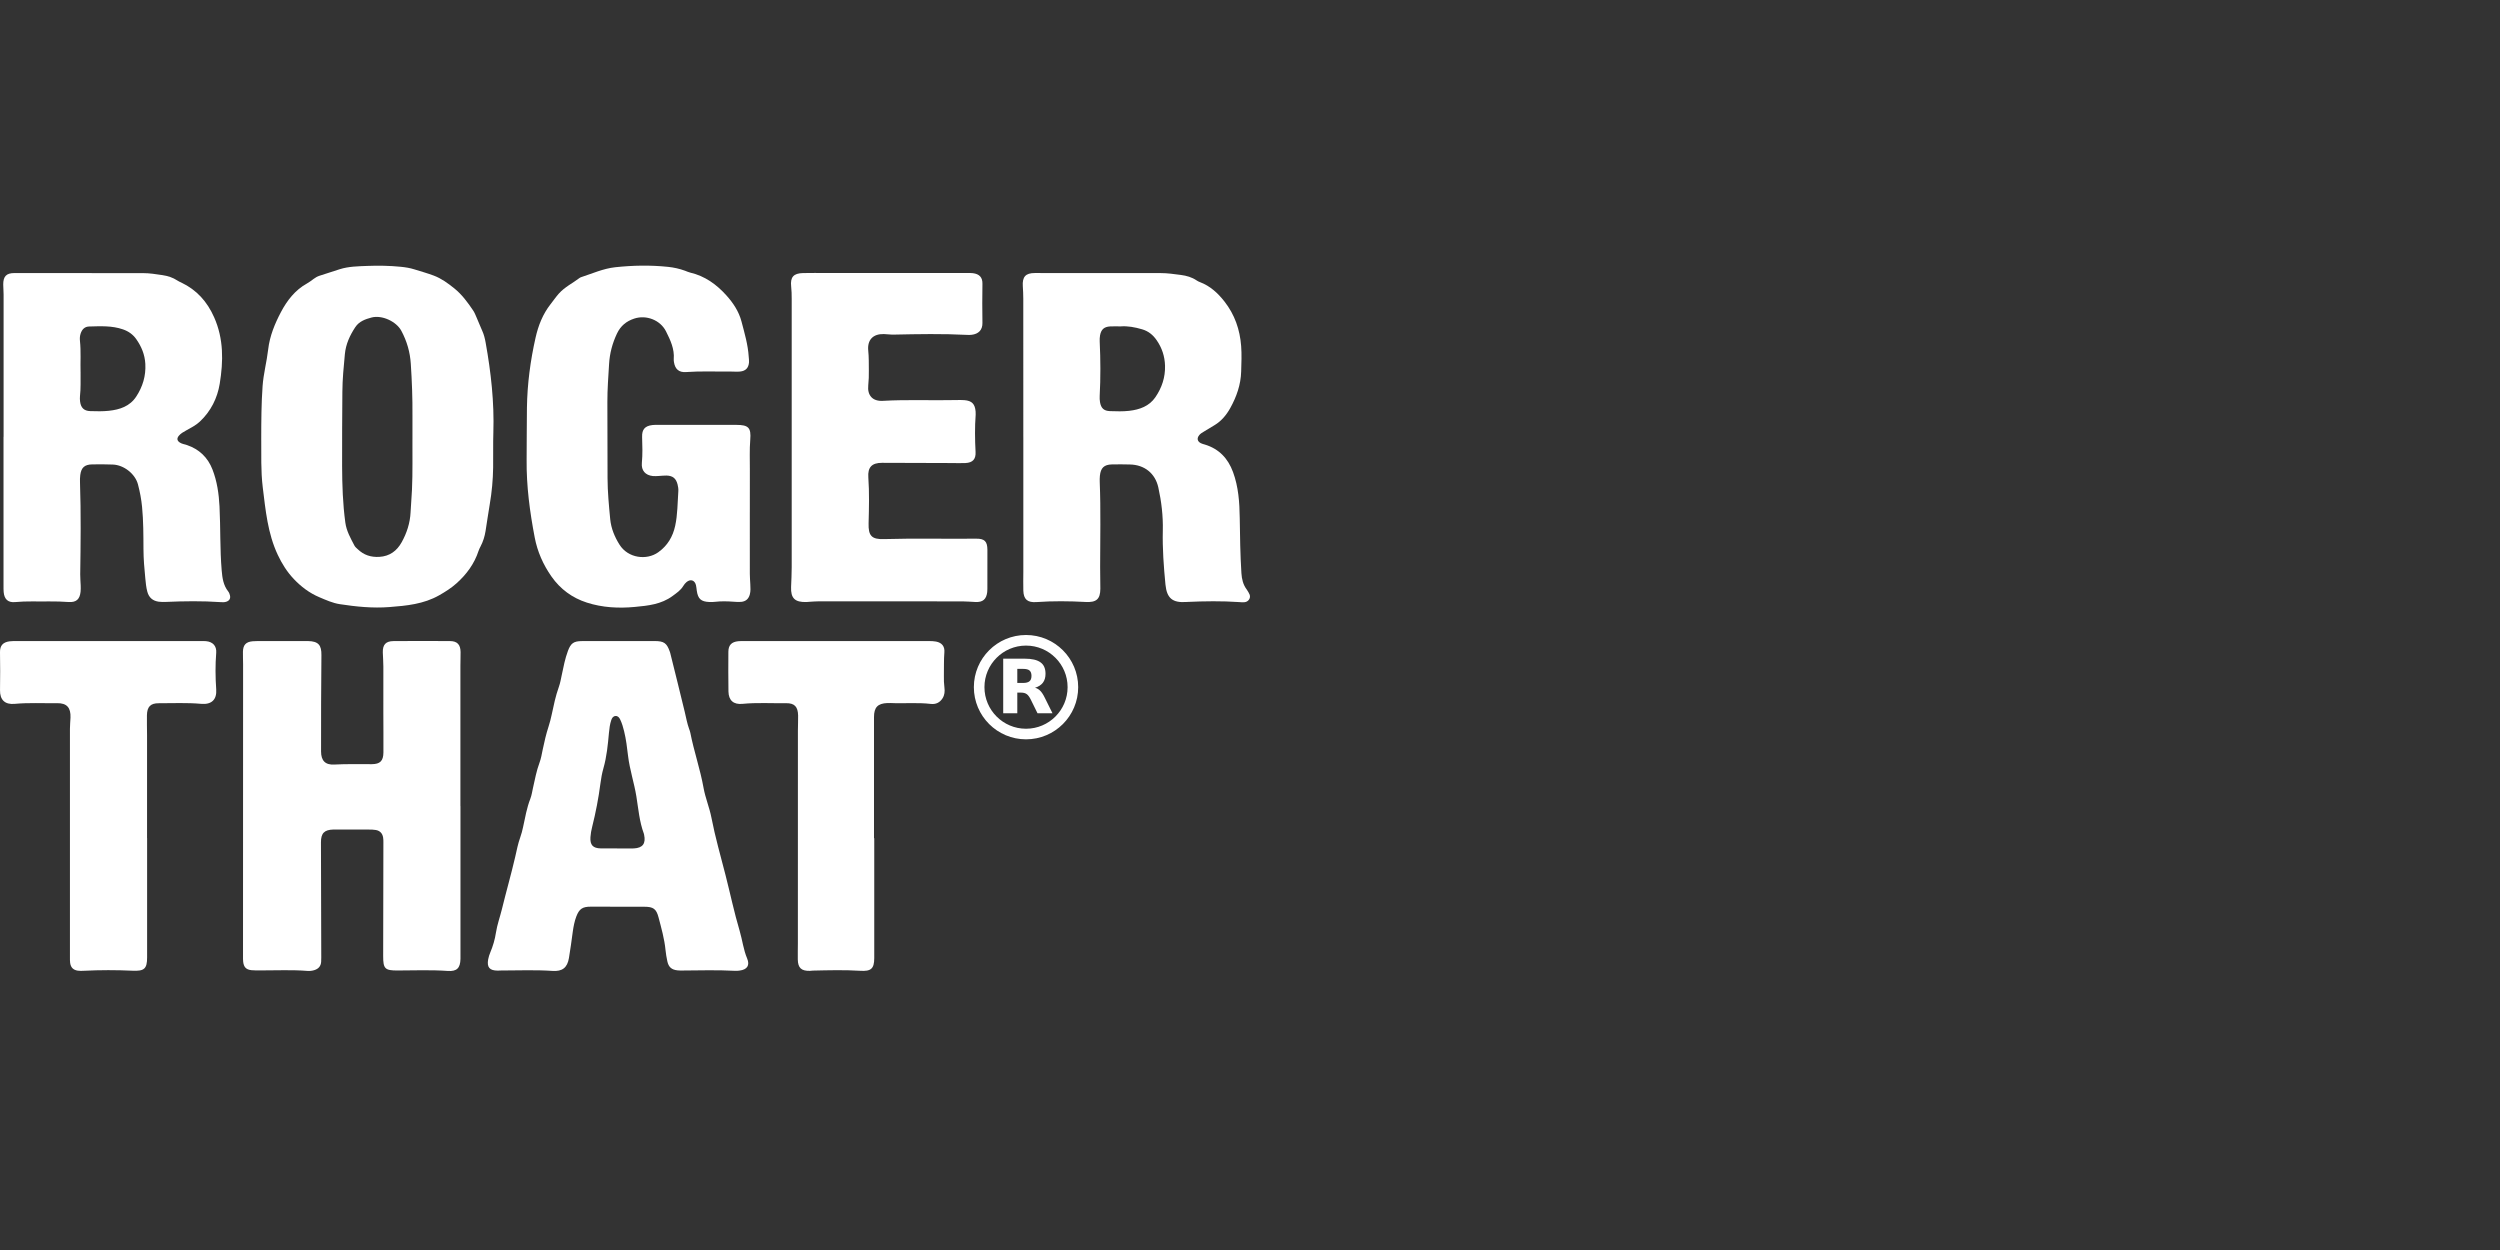 <svg xmlns="http://www.w3.org/2000/svg" width="160" height="80" viewBox="0 0 160 80" fill="none"><rect x="0" y="0" width="160" height="80" fill="#333333" stroke="none"/><g clip-path="url(#clip0_461_10534)"><path d="M65.492 27.976C65.492 25.022 65.492 22.067 65.49 19.112C65.49 18.848 65.477 18.583 65.46 18.319C65.42 17.719 65.634 17.475 66.225 17.474C68.907 17.473 71.59 17.476 74.271 17.477C74.711 17.477 75.144 17.54 75.579 17.597C75.937 17.644 76.281 17.74 76.586 17.948C76.65 17.992 76.724 18.028 76.798 18.056C77.453 18.304 77.941 18.756 78.365 19.296C79.023 20.136 79.354 21.096 79.434 22.148C79.476 22.69 79.45 23.233 79.435 23.777C79.412 24.621 79.137 25.395 78.737 26.116C78.495 26.552 78.169 26.949 77.723 27.215C77.495 27.351 77.27 27.492 77.042 27.627C76.939 27.689 76.835 27.748 76.757 27.841C76.588 28.042 76.623 28.247 76.853 28.364C76.934 28.406 77.028 28.426 77.116 28.453C78.019 28.73 78.591 29.337 78.913 30.211C79.263 31.161 79.329 32.151 79.343 33.145C79.36 34.324 79.375 35.503 79.45 36.68C79.475 37.059 79.555 37.414 79.787 37.723C79.795 37.734 79.802 37.744 79.809 37.756C79.925 37.947 80.092 38.145 79.936 38.374C79.787 38.591 79.538 38.55 79.313 38.534C78.199 38.457 77.085 38.473 75.971 38.524C75.958 38.524 75.945 38.526 75.931 38.527C75.04 38.589 74.677 38.292 74.589 37.408C74.477 36.261 74.393 35.111 74.42 33.957C74.442 33.024 74.334 32.106 74.133 31.197C73.934 30.296 73.249 29.746 72.316 29.727C71.932 29.719 71.546 29.712 71.162 29.723C70.659 29.736 70.445 29.944 70.393 30.449C70.38 30.58 70.378 30.714 70.383 30.846C70.456 32.661 70.408 34.476 70.409 36.291C70.409 36.755 70.424 37.217 70.422 37.68C70.419 38.353 70.16 38.564 69.478 38.526C68.431 38.469 67.383 38.458 66.335 38.533C65.765 38.574 65.51 38.365 65.493 37.798C65.48 37.401 65.493 37.003 65.493 36.606C65.493 33.731 65.493 30.856 65.493 27.98L65.492 27.976ZM71.724 20.889C71.472 20.889 71.259 20.879 71.048 20.891C70.662 20.914 70.473 21.083 70.403 21.464C70.38 21.593 70.375 21.727 70.381 21.859C70.436 23.022 70.441 24.184 70.38 25.346C70.373 25.477 70.379 25.612 70.401 25.741C70.468 26.127 70.649 26.299 71.043 26.312C71.453 26.325 71.868 26.34 72.274 26.292C72.934 26.215 73.551 25.999 73.946 25.419C74.358 24.816 74.582 24.15 74.562 23.406C74.545 22.803 74.366 22.265 74.026 21.773C73.793 21.435 73.498 21.193 73.095 21.075C72.633 20.939 72.167 20.854 71.724 20.889H71.724Z" fill="white"></path><path d="M0.23 27.953C0.23 24.918 0.23 21.884 0.23 18.849C0.23 18.638 0.209 18.425 0.207 18.214C0.203 17.692 0.403 17.476 0.917 17.476C3.665 17.474 6.414 17.477 9.163 17.48C9.576 17.48 9.983 17.547 10.39 17.607C10.735 17.658 11.062 17.759 11.356 17.956C11.432 18.008 11.519 18.044 11.603 18.084C12.589 18.555 13.258 19.301 13.704 20.305C14.321 21.692 14.296 23.123 14.063 24.556C13.913 25.479 13.494 26.321 12.792 26.98C12.53 27.225 12.205 27.388 11.892 27.562C11.729 27.652 11.565 27.743 11.445 27.89C11.306 28.059 11.328 28.205 11.51 28.323C11.646 28.411 11.809 28.432 11.959 28.482C12.752 28.746 13.305 29.288 13.598 30.046C13.891 30.801 14.008 31.601 14.049 32.417C14.117 33.78 14.073 35.146 14.188 36.508C14.229 36.991 14.291 37.456 14.605 37.852C14.661 37.922 14.697 38.015 14.717 38.103C14.765 38.301 14.682 38.441 14.492 38.508C14.364 38.554 14.23 38.544 14.097 38.535C12.944 38.456 11.79 38.471 10.636 38.522C10.478 38.529 10.317 38.53 10.16 38.509C9.782 38.457 9.533 38.251 9.43 37.873C9.352 37.59 9.328 37.3 9.299 37.01C9.238 36.391 9.184 35.771 9.182 35.147C9.178 34.246 9.179 33.345 9.093 32.447C9.046 31.957 8.955 31.476 8.83 31.002C8.652 30.324 7.926 29.756 7.218 29.731C6.78 29.715 6.341 29.712 5.903 29.721C5.413 29.73 5.199 29.924 5.137 30.401C5.116 30.558 5.114 30.719 5.12 30.878C5.186 32.838 5.162 34.799 5.134 36.76C5.131 36.998 5.157 37.236 5.164 37.474C5.168 37.606 5.17 37.739 5.157 37.871C5.105 38.355 4.883 38.56 4.391 38.529C3.98 38.503 3.57 38.484 3.158 38.491C2.429 38.505 1.699 38.462 0.97 38.533C0.512 38.577 0.276 38.351 0.235 37.894C0.223 37.762 0.225 37.629 0.225 37.496C0.225 34.316 0.225 31.136 0.225 27.956H0.232L0.23 27.953ZM5.157 23.81C5.15 24.369 5.176 24.858 5.119 25.347C5.106 25.465 5.111 25.586 5.126 25.703C5.176 26.1 5.378 26.299 5.779 26.311C6.176 26.324 6.578 26.332 6.971 26.29C7.662 26.216 8.306 26.005 8.713 25.389C9.131 24.755 9.343 24.061 9.301 23.287C9.268 22.693 9.054 22.18 8.721 21.706C8.511 21.407 8.229 21.205 7.874 21.081C7.164 20.834 6.435 20.877 5.707 20.896C5.42 20.902 5.25 21.08 5.162 21.343C5.11 21.497 5.1 21.657 5.117 21.815C5.189 22.502 5.137 23.191 5.156 23.809L5.157 23.81Z" fill="white"></path><path d="M29.47 51.593C29.47 54.813 29.47 58.033 29.47 61.254C29.47 61.294 29.471 61.334 29.47 61.373C29.458 61.955 29.237 62.181 28.662 62.14C27.587 62.065 26.513 62.107 25.437 62.111C24.639 62.114 24.521 62 24.523 61.191C24.53 58.766 24.534 56.341 24.537 53.916C24.537 53.81 24.537 53.703 24.519 53.598C24.475 53.335 24.318 53.167 24.054 53.12C23.912 53.094 23.764 53.093 23.618 53.092C22.914 53.089 22.21 53.09 21.507 53.089C21.453 53.089 21.4 53.087 21.348 53.089C20.751 53.105 20.538 53.324 20.541 53.919C20.545 55.417 20.549 56.914 20.553 58.411C20.556 59.365 20.558 60.319 20.561 61.274C20.561 61.366 20.56 61.459 20.554 61.552C20.536 61.839 20.376 62.011 20.105 62.092C19.964 62.134 19.819 62.15 19.672 62.138C18.691 62.058 17.709 62.109 16.726 62.106C16.514 62.106 16.3 62.115 16.09 62.092C15.749 62.054 15.602 61.895 15.563 61.551C15.55 61.433 15.553 61.313 15.553 61.194C15.555 54.965 15.556 48.736 15.558 42.507C15.558 42.243 15.542 41.977 15.548 41.712C15.557 41.278 15.736 41.08 16.169 41.041C16.407 41.02 16.647 41.028 16.886 41.028C17.723 41.027 18.559 41.028 19.396 41.028C19.503 41.028 19.608 41.026 19.715 41.028C20.389 41.041 20.579 41.297 20.571 41.931C20.545 43.985 20.55 46.039 20.548 48.094C20.548 48.681 20.816 48.965 21.401 48.931C22.198 48.886 22.994 48.912 23.79 48.907C24.328 48.904 24.534 48.701 24.539 48.154C24.545 47.306 24.535 46.459 24.534 45.61C24.534 44.63 24.539 43.649 24.535 42.668C24.535 42.363 24.509 42.059 24.5 41.755C24.487 41.262 24.687 41.034 25.18 41.03C26.388 41.02 27.597 41.02 28.805 41.029C29.267 41.032 29.471 41.258 29.477 41.731C29.48 42.022 29.466 42.313 29.466 42.605C29.465 45.6 29.466 48.595 29.466 51.59H29.473L29.47 51.593Z" fill="white"></path><path d="M16.719 28.173C16.72 26.888 16.728 25.803 16.805 24.719C16.86 23.922 17.073 23.152 17.163 22.364C17.262 21.502 17.59 20.714 17.981 19.972C18.366 19.242 18.879 18.568 19.64 18.146C19.79 18.063 19.928 17.957 20.066 17.854C20.184 17.765 20.308 17.694 20.449 17.648C20.879 17.51 21.307 17.368 21.736 17.232C22.313 17.048 22.915 17.043 23.51 17.019C24.226 16.99 24.942 17.004 25.658 17.075C25.95 17.104 26.237 17.15 26.516 17.238C26.934 17.368 27.356 17.486 27.766 17.64C28.253 17.824 28.674 18.133 29.075 18.456C29.564 18.849 29.934 19.355 30.282 19.872C30.377 20.014 30.439 20.178 30.508 20.335C30.63 20.614 30.74 20.898 30.865 21.176C30.975 21.42 31.037 21.677 31.083 21.938C31.423 23.833 31.636 25.737 31.575 27.667C31.55 28.421 31.573 29.177 31.561 29.931C31.549 30.713 31.478 31.491 31.346 32.263C31.248 32.838 31.167 33.414 31.075 33.99C31.02 34.332 30.919 34.66 30.757 34.968C30.708 35.061 30.66 35.158 30.627 35.258C30.357 36.087 29.853 36.764 29.215 37.335C28.884 37.632 28.503 37.873 28.108 38.098C27.114 38.664 26.019 38.767 24.922 38.852C23.859 38.935 22.801 38.828 21.749 38.667C21.284 38.595 20.867 38.403 20.438 38.222C19.797 37.951 19.268 37.546 18.801 37.054C18.371 36.6 18.045 36.08 17.776 35.508C17.131 34.134 16.997 32.657 16.816 31.189C16.685 30.123 16.732 29.046 16.72 28.172L16.719 28.173ZM26.397 28.144C26.397 27.514 26.394 27.05 26.397 26.586C26.406 25.486 26.363 24.388 26.292 23.291C26.244 22.535 26.041 21.834 25.685 21.17C25.361 20.568 24.44 20.146 23.778 20.321C23.378 20.427 22.983 20.568 22.74 20.936C22.393 21.461 22.134 22.016 22.072 22.659C21.995 23.463 21.917 24.267 21.912 25.076C21.902 26.665 21.888 28.255 21.895 29.845C21.9 31.049 21.938 32.253 22.102 33.451C22.177 33.996 22.441 34.449 22.684 34.918C22.73 35.008 22.82 35.078 22.897 35.151C23.282 35.521 23.732 35.67 24.274 35.64C24.945 35.602 25.403 35.248 25.703 34.71C26.034 34.119 26.244 33.473 26.277 32.783C26.3 32.306 26.344 31.831 26.366 31.356C26.419 30.23 26.387 29.105 26.396 28.145L26.397 28.144Z" fill="white"></path><path d="M47.988 32.793C47.988 34.105 47.986 35.417 47.989 36.73C47.989 36.954 48.01 37.179 48.02 37.404C48.03 37.615 48.046 37.828 47.99 38.037C47.911 38.331 47.733 38.492 47.431 38.52C47.273 38.535 47.113 38.522 46.954 38.51C46.556 38.481 46.159 38.469 45.761 38.516C45.643 38.53 45.522 38.535 45.403 38.529C44.862 38.505 44.669 38.329 44.593 37.8C44.575 37.682 44.57 37.561 44.541 37.446C44.46 37.127 44.191 37.041 43.937 37.254C43.857 37.321 43.787 37.406 43.734 37.496C43.565 37.779 43.304 37.951 43.046 38.142C42.323 38.678 41.476 38.764 40.631 38.843C39.592 38.942 38.548 38.886 37.555 38.565C36.633 38.268 35.869 37.716 35.295 36.898C34.758 36.133 34.393 35.298 34.222 34.401C33.908 32.761 33.687 31.105 33.704 29.427C33.715 28.314 33.707 27.201 33.724 26.088C33.746 24.572 33.945 23.072 34.279 21.598C34.449 20.844 34.736 20.107 35.23 19.476C35.409 19.248 35.571 19.009 35.766 18.79C36.146 18.364 36.654 18.123 37.095 17.787C37.116 17.771 37.14 17.757 37.165 17.748C37.896 17.511 38.607 17.186 39.376 17.103C40.499 16.982 41.628 16.961 42.755 17.079C43.127 17.118 43.489 17.198 43.839 17.326C43.952 17.367 44.061 17.421 44.176 17.447C45.119 17.666 45.864 18.209 46.492 18.908C46.925 19.391 47.286 19.931 47.456 20.577C47.651 21.321 47.87 22.058 47.918 22.832C47.925 22.951 47.947 23.07 47.937 23.187C47.909 23.548 47.722 23.744 47.363 23.779C47.166 23.799 46.965 23.778 46.767 23.779C45.811 23.788 44.855 23.743 43.9 23.812C43.455 23.844 43.204 23.625 43.135 23.182C43.125 23.117 43.115 23.05 43.12 22.984C43.173 22.331 42.904 21.765 42.625 21.208C42.262 20.484 41.362 20.134 40.59 20.39C40.088 20.557 39.721 20.851 39.486 21.348C39.192 21.97 39.021 22.611 38.981 23.295C38.933 24.102 38.871 24.907 38.872 25.717C38.876 27.347 38.879 28.977 38.883 30.607C38.886 31.483 38.97 32.354 39.053 33.224C39.11 33.819 39.339 34.365 39.647 34.855C40.198 35.734 41.391 35.871 42.128 35.345C42.725 34.919 43.061 34.344 43.212 33.65C43.37 32.922 43.36 32.175 43.413 31.435C43.423 31.293 43.4 31.143 43.364 31.003C43.266 30.614 43.053 30.445 42.655 30.435C42.497 30.43 42.337 30.455 42.178 30.461C42.046 30.467 41.913 30.481 41.782 30.467C41.302 30.416 41.035 30.113 41.079 29.633C41.131 29.076 41.114 28.521 41.095 27.965C41.079 27.484 41.276 27.257 41.757 27.203C41.862 27.191 41.969 27.191 42.075 27.191C43.762 27.191 45.448 27.191 47.135 27.193C47.909 27.194 48.079 27.378 48.016 28.143C47.963 28.792 47.995 29.442 47.991 30.091C47.985 30.992 47.989 31.893 47.989 32.794H47.988V32.793Z" fill="white"></path><path d="M39.589 41.027C40.359 41.027 41.129 41.025 41.898 41.027C42.496 41.029 42.673 41.155 42.868 41.708C42.877 41.733 42.886 41.758 42.893 41.784C43.204 43.043 43.522 44.301 43.824 45.562C43.91 45.922 43.974 46.288 44.099 46.638C44.131 46.726 44.165 46.813 44.182 46.904C44.414 48.087 44.814 49.231 45.026 50.417C45.143 51.073 45.407 51.686 45.533 52.337C45.771 53.573 46.121 54.783 46.432 56C46.737 57.192 46.987 58.398 47.339 59.579C47.511 60.16 47.576 60.77 47.816 61.339C48.004 61.786 47.816 62.055 47.339 62.116C47.247 62.128 47.153 62.137 47.061 62.133C45.932 62.074 44.804 62.102 43.676 62.113C43.571 62.114 43.463 62.114 43.358 62.103C42.98 62.062 42.788 61.893 42.708 61.516C42.659 61.283 42.617 61.047 42.594 60.81C42.525 60.094 42.328 59.405 42.147 58.714C42.004 58.165 41.811 58.032 41.238 58.032C40.096 58.032 38.955 58.03 37.814 58.027C37.282 58.025 37.07 58.166 36.883 58.659C36.765 58.971 36.704 59.296 36.658 59.625C36.58 60.189 36.508 60.754 36.412 61.316C36.307 61.934 35.99 62.181 35.36 62.138C34.26 62.063 33.158 62.111 32.057 62.112C31.99 62.112 31.924 62.119 31.858 62.119C31.335 62.118 31.153 61.912 31.242 61.404C31.27 61.249 31.319 61.095 31.381 60.95C31.551 60.544 31.674 60.126 31.74 59.692C31.818 59.179 31.998 58.693 32.121 58.192C32.393 57.073 32.712 55.967 32.972 54.846C33.07 54.419 33.15 53.991 33.3 53.578C33.376 53.368 33.43 53.147 33.478 52.927C33.609 52.32 33.713 51.706 33.941 51.121C34.026 50.901 34.059 50.66 34.111 50.427C34.234 49.885 34.332 49.338 34.528 48.813C34.63 48.542 34.675 48.249 34.735 47.965C34.839 47.472 34.95 46.982 35.107 46.502C35.189 46.25 35.254 45.992 35.309 45.734C35.437 45.138 35.557 44.542 35.765 43.966C35.854 43.718 35.9 43.454 35.954 43.195C36.061 42.675 36.163 42.155 36.348 41.657C36.53 41.166 36.716 41.033 37.238 41.03C38.022 41.025 38.804 41.028 39.588 41.028L39.589 41.027ZM39.491 54.301C39.491 54.301 39.491 54.301 39.491 54.3C39.703 54.3 39.916 54.3 40.128 54.3C40.274 54.3 40.42 54.307 40.566 54.299C41.134 54.269 41.342 53.99 41.224 53.427C41.218 53.401 41.215 53.374 41.205 53.349C40.922 52.584 40.857 51.775 40.729 50.978C40.588 50.103 40.3 49.257 40.195 48.372C40.132 47.846 40.071 47.319 39.944 46.803C39.881 46.545 39.808 46.29 39.693 46.051C39.633 45.929 39.55 45.815 39.395 45.824C39.241 45.833 39.167 45.952 39.123 46.081C39.033 46.346 38.998 46.623 38.973 46.9C38.903 47.665 38.831 48.428 38.618 49.173C38.527 49.49 38.47 49.819 38.427 50.147C38.306 51.081 38.128 52.002 37.899 52.916C37.844 53.133 37.802 53.357 37.788 53.58C37.757 54.086 37.95 54.288 38.456 54.298C38.8 54.304 39.146 54.299 39.49 54.299L39.491 54.301Z" fill="white"></path><path d="M56.766 17.472C58.492 17.472 60.219 17.472 61.945 17.472C62.05 17.472 62.158 17.471 62.263 17.483C62.678 17.535 62.886 17.75 62.876 18.166C62.859 19.002 62.865 19.836 62.876 20.67C62.883 21.118 62.627 21.377 62.177 21.428C62.085 21.438 61.991 21.438 61.899 21.433C60.334 21.352 58.768 21.381 57.202 21.415C56.99 21.42 56.778 21.386 56.566 21.38C55.876 21.362 55.497 21.751 55.568 22.444C55.612 22.869 55.601 23.291 55.606 23.715C55.61 24.033 55.602 24.349 55.568 24.667C55.502 25.307 55.846 25.691 56.501 25.654C58.067 25.563 59.634 25.639 61.2 25.604C61.372 25.6 61.546 25.595 61.717 25.609C62.2 25.647 62.399 25.852 62.439 26.339C62.444 26.404 62.448 26.471 62.443 26.537C62.383 27.331 62.394 28.125 62.436 28.92C62.461 29.387 62.259 29.611 61.787 29.635C61.496 29.649 61.203 29.636 60.911 29.635C59.425 29.631 57.938 29.625 56.451 29.621C55.794 29.62 55.528 29.906 55.573 30.55C55.642 31.53 55.616 32.511 55.59 33.49C55.569 34.291 55.781 34.526 56.578 34.502C58.543 34.443 60.508 34.496 62.473 34.475C63.014 34.469 63.191 34.649 63.194 35.191C63.199 36.026 63.194 36.86 63.192 37.695C63.192 37.761 63.19 37.829 63.182 37.894C63.126 38.355 62.902 38.547 62.437 38.529C62.159 38.518 61.881 38.489 61.602 38.488C58.535 38.485 55.468 38.485 52.401 38.485C52.216 38.485 52.03 38.502 51.845 38.512C51.766 38.516 51.686 38.529 51.607 38.53C50.876 38.549 50.601 38.291 50.63 37.565C50.646 37.141 50.669 36.719 50.669 36.294C50.667 30.57 50.669 24.845 50.669 19.121C50.669 18.856 50.663 18.592 50.634 18.327C50.57 17.736 50.786 17.491 51.391 17.476C51.895 17.463 52.4 17.473 52.904 17.473C54.192 17.473 55.48 17.473 56.768 17.473V17.47L56.766 17.472Z" fill="white"></path><path d="M9.415 53.638C9.415 56.182 9.415 58.727 9.415 61.271C9.415 62.011 9.226 62.159 8.477 62.125C7.443 62.078 6.407 62.077 5.373 62.129C5.241 62.136 5.105 62.143 4.976 62.122C4.683 62.076 4.532 61.919 4.489 61.626C4.473 61.508 4.476 61.388 4.476 61.269C4.476 56.392 4.474 51.515 4.476 46.639C4.476 46.401 4.503 46.163 4.512 45.925C4.535 45.29 4.281 44.994 3.65 45.003C2.748 45.017 1.846 44.962 0.943 45.047C0.317 45.106 -0.01 44.796 0.001 44.166C0.015 43.358 0.014 42.55 0 41.742C-0.007 41.322 0.185 41.105 0.602 41.046C0.759 41.024 0.92 41.029 1.079 41.029C5.023 41.029 8.967 41.029 12.91 41.029C13.004 41.029 13.097 41.026 13.189 41.035C13.624 41.076 13.871 41.347 13.838 41.777C13.776 42.558 13.782 43.337 13.838 44.118C13.885 44.783 13.535 45.106 12.867 45.045C11.966 44.963 11.063 45.01 10.161 45.007C9.629 45.004 9.416 45.236 9.404 45.768C9.394 46.192 9.411 46.616 9.411 47.04C9.412 49.24 9.411 51.44 9.411 53.639H9.415V53.638Z" fill="white"></path><path d="M55.952 53.646V61.279C55.952 61.292 55.952 61.305 55.952 61.319C55.949 62.003 55.743 62.174 55.051 62.13C54.043 62.068 53.034 62.095 52.025 62.118C51.959 62.12 51.893 62.133 51.827 62.135C51.287 62.146 51.069 61.946 51.059 61.411C51.052 61.066 51.064 60.722 51.064 60.378C51.065 55.833 51.064 51.288 51.066 46.743C51.066 46.425 51.086 46.107 51.079 45.788C51.065 45.23 50.853 44.996 50.304 45.004C49.375 45.018 48.446 44.955 47.518 45.047C46.947 45.103 46.63 44.827 46.621 44.251C46.608 43.403 46.61 42.555 46.616 41.707C46.62 41.285 46.821 41.082 47.247 41.038C47.365 41.026 47.486 41.028 47.605 41.028C51.548 41.028 55.491 41.026 59.435 41.028C59.594 41.028 59.755 41.03 59.91 41.061C60.278 41.134 60.469 41.365 60.44 41.739C60.4 42.243 60.419 42.746 60.409 43.248C60.404 43.5 60.41 43.751 60.443 44.002C60.476 44.242 60.456 44.483 60.322 44.693C60.151 44.962 59.895 45.088 59.575 45.051C58.714 44.949 57.85 45.036 56.988 44.994C56.922 44.991 56.855 44.993 56.789 44.995C56.172 45.021 55.936 45.272 55.936 45.893C55.936 48.477 55.936 51.06 55.936 53.644C55.942 53.644 55.947 53.644 55.952 53.644V53.646Z" fill="white"></path><path d="M65.665 46.978C67.322 46.978 68.665 45.635 68.665 43.978C68.665 42.322 67.322 40.979 65.665 40.979C64.009 40.979 62.666 42.322 62.666 43.978C62.666 45.635 64.009 46.978 65.665 46.978Z" stroke="white" stroke-width="0.678"></path><path d="M65.486 43.708C65.673 43.708 65.808 43.67 65.889 43.599C65.971 43.531 66.015 43.416 66.015 43.253C66.015 43.094 65.971 42.982 65.889 42.911C65.808 42.843 65.673 42.809 65.486 42.809H65.107V43.708H65.486ZM65.107 44.328V45.65H64.205V42.155H65.581C66.042 42.155 66.377 42.233 66.591 42.389C66.808 42.542 66.913 42.786 66.913 43.121C66.913 43.352 66.859 43.541 66.747 43.691C66.635 43.836 66.469 43.948 66.242 44.016C66.367 44.046 66.476 44.111 66.574 44.209C66.672 44.307 66.771 44.456 66.869 44.66L67.36 45.65H66.401L65.974 44.782C65.889 44.609 65.801 44.487 65.713 44.426C65.625 44.362 65.507 44.328 65.361 44.328H65.107Z" fill="white"></path></g><defs><clipPath id="clip0_461_10534"><rect width="80" height="45.145" fill="white" transform="translate(0 17)"></rect></clipPath></defs></svg>